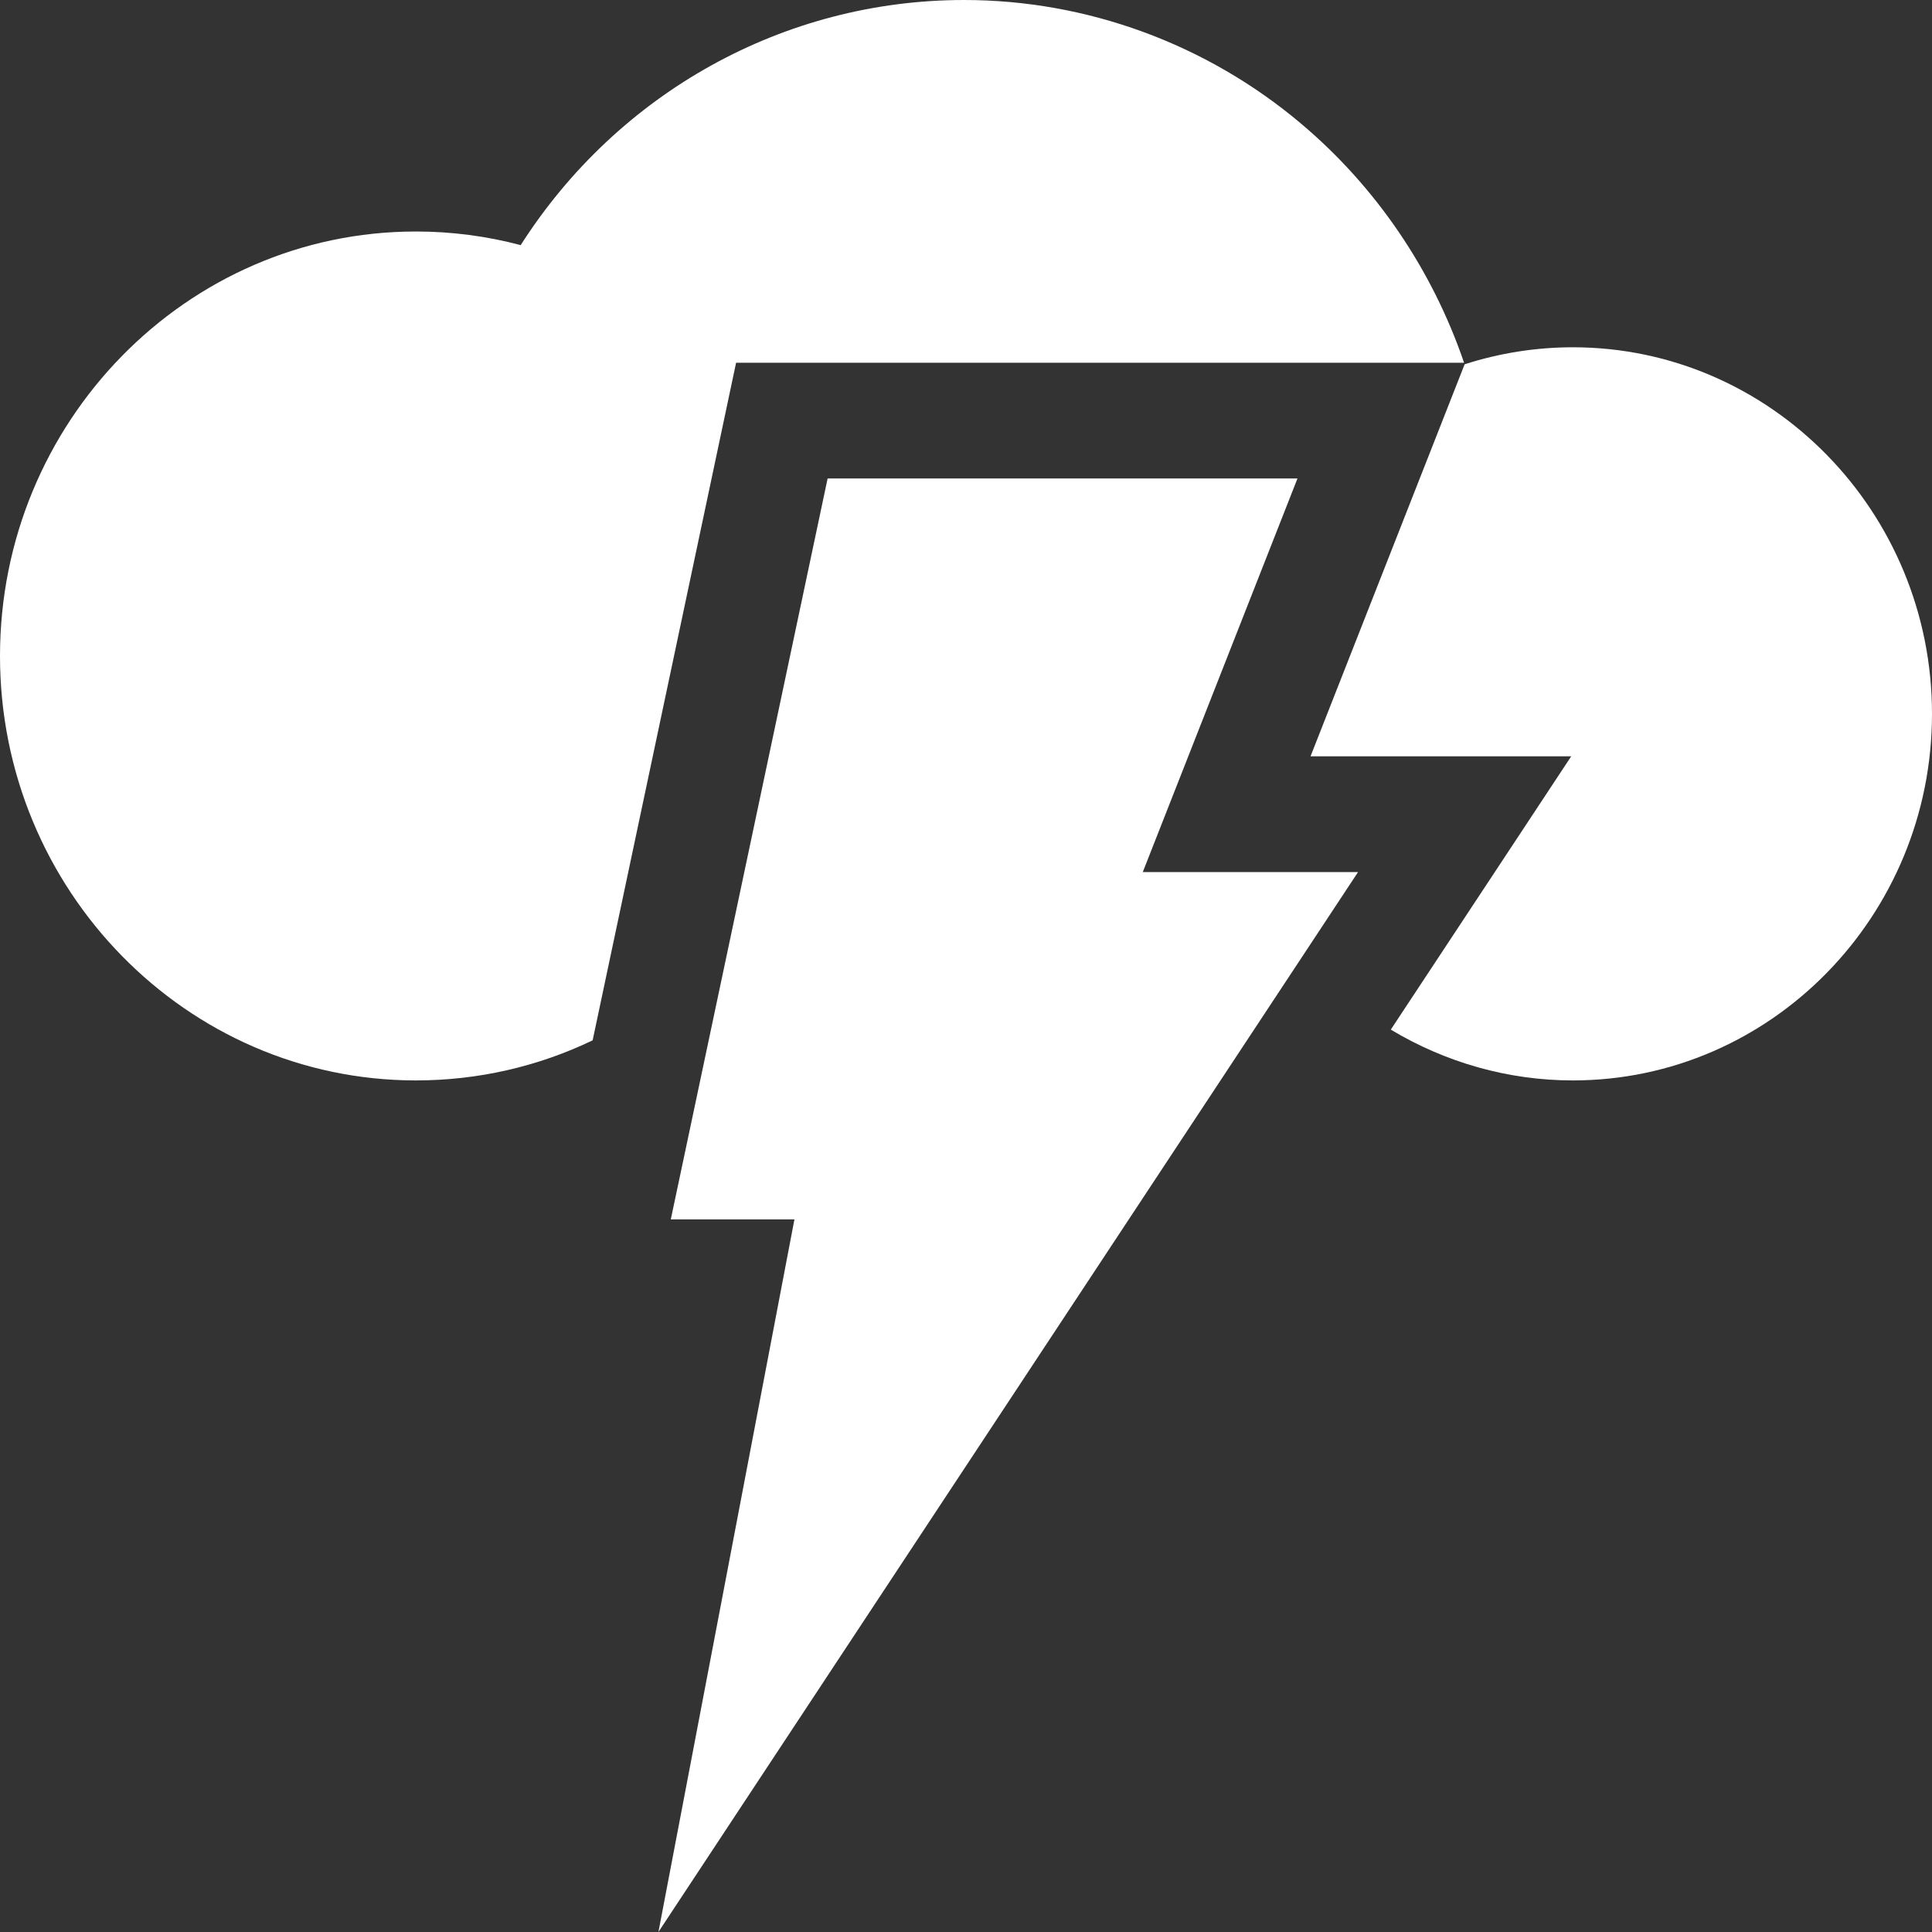 <svg width="40" height="40" viewBox="0 0 40 40" fill="none" xmlns="http://www.w3.org/2000/svg">
<rect x="0" y="0" width="40" height="40" fill="#333333" stroke="none"/>
<path d="M26.863 9.906H17.135L13.888 25.246H16.448L13.632 40L28.117 18.055H23.66L26.863 9.906Z" fill="white"/>
<path d="M15.24 7.51H30.312C29.656 5.589 28.488 3.865 26.934 2.557C24.978 0.908 22.502 0 19.961 0C16.228 0 12.794 1.921 10.78 5.075C10.075 4.888 9.349 4.793 8.611 4.793C3.863 4.793 0 8.736 0 13.582C0 18.427 3.863 22.369 8.611 22.369C9.896 22.369 11.139 22.082 12.27 21.539L15.24 7.51Z" fill="white"/>
<path d="M32.563 7.19C31.802 7.19 31.046 7.31 30.324 7.542L30.324 7.541L27.133 15.659H32.53L28.795 21.317C29.921 21.994 31.22 22.369 32.564 22.369C36.664 22.369 40 18.965 40 14.78C40 10.595 36.664 7.19 32.563 7.19Z" fill="white"/>
</svg>
